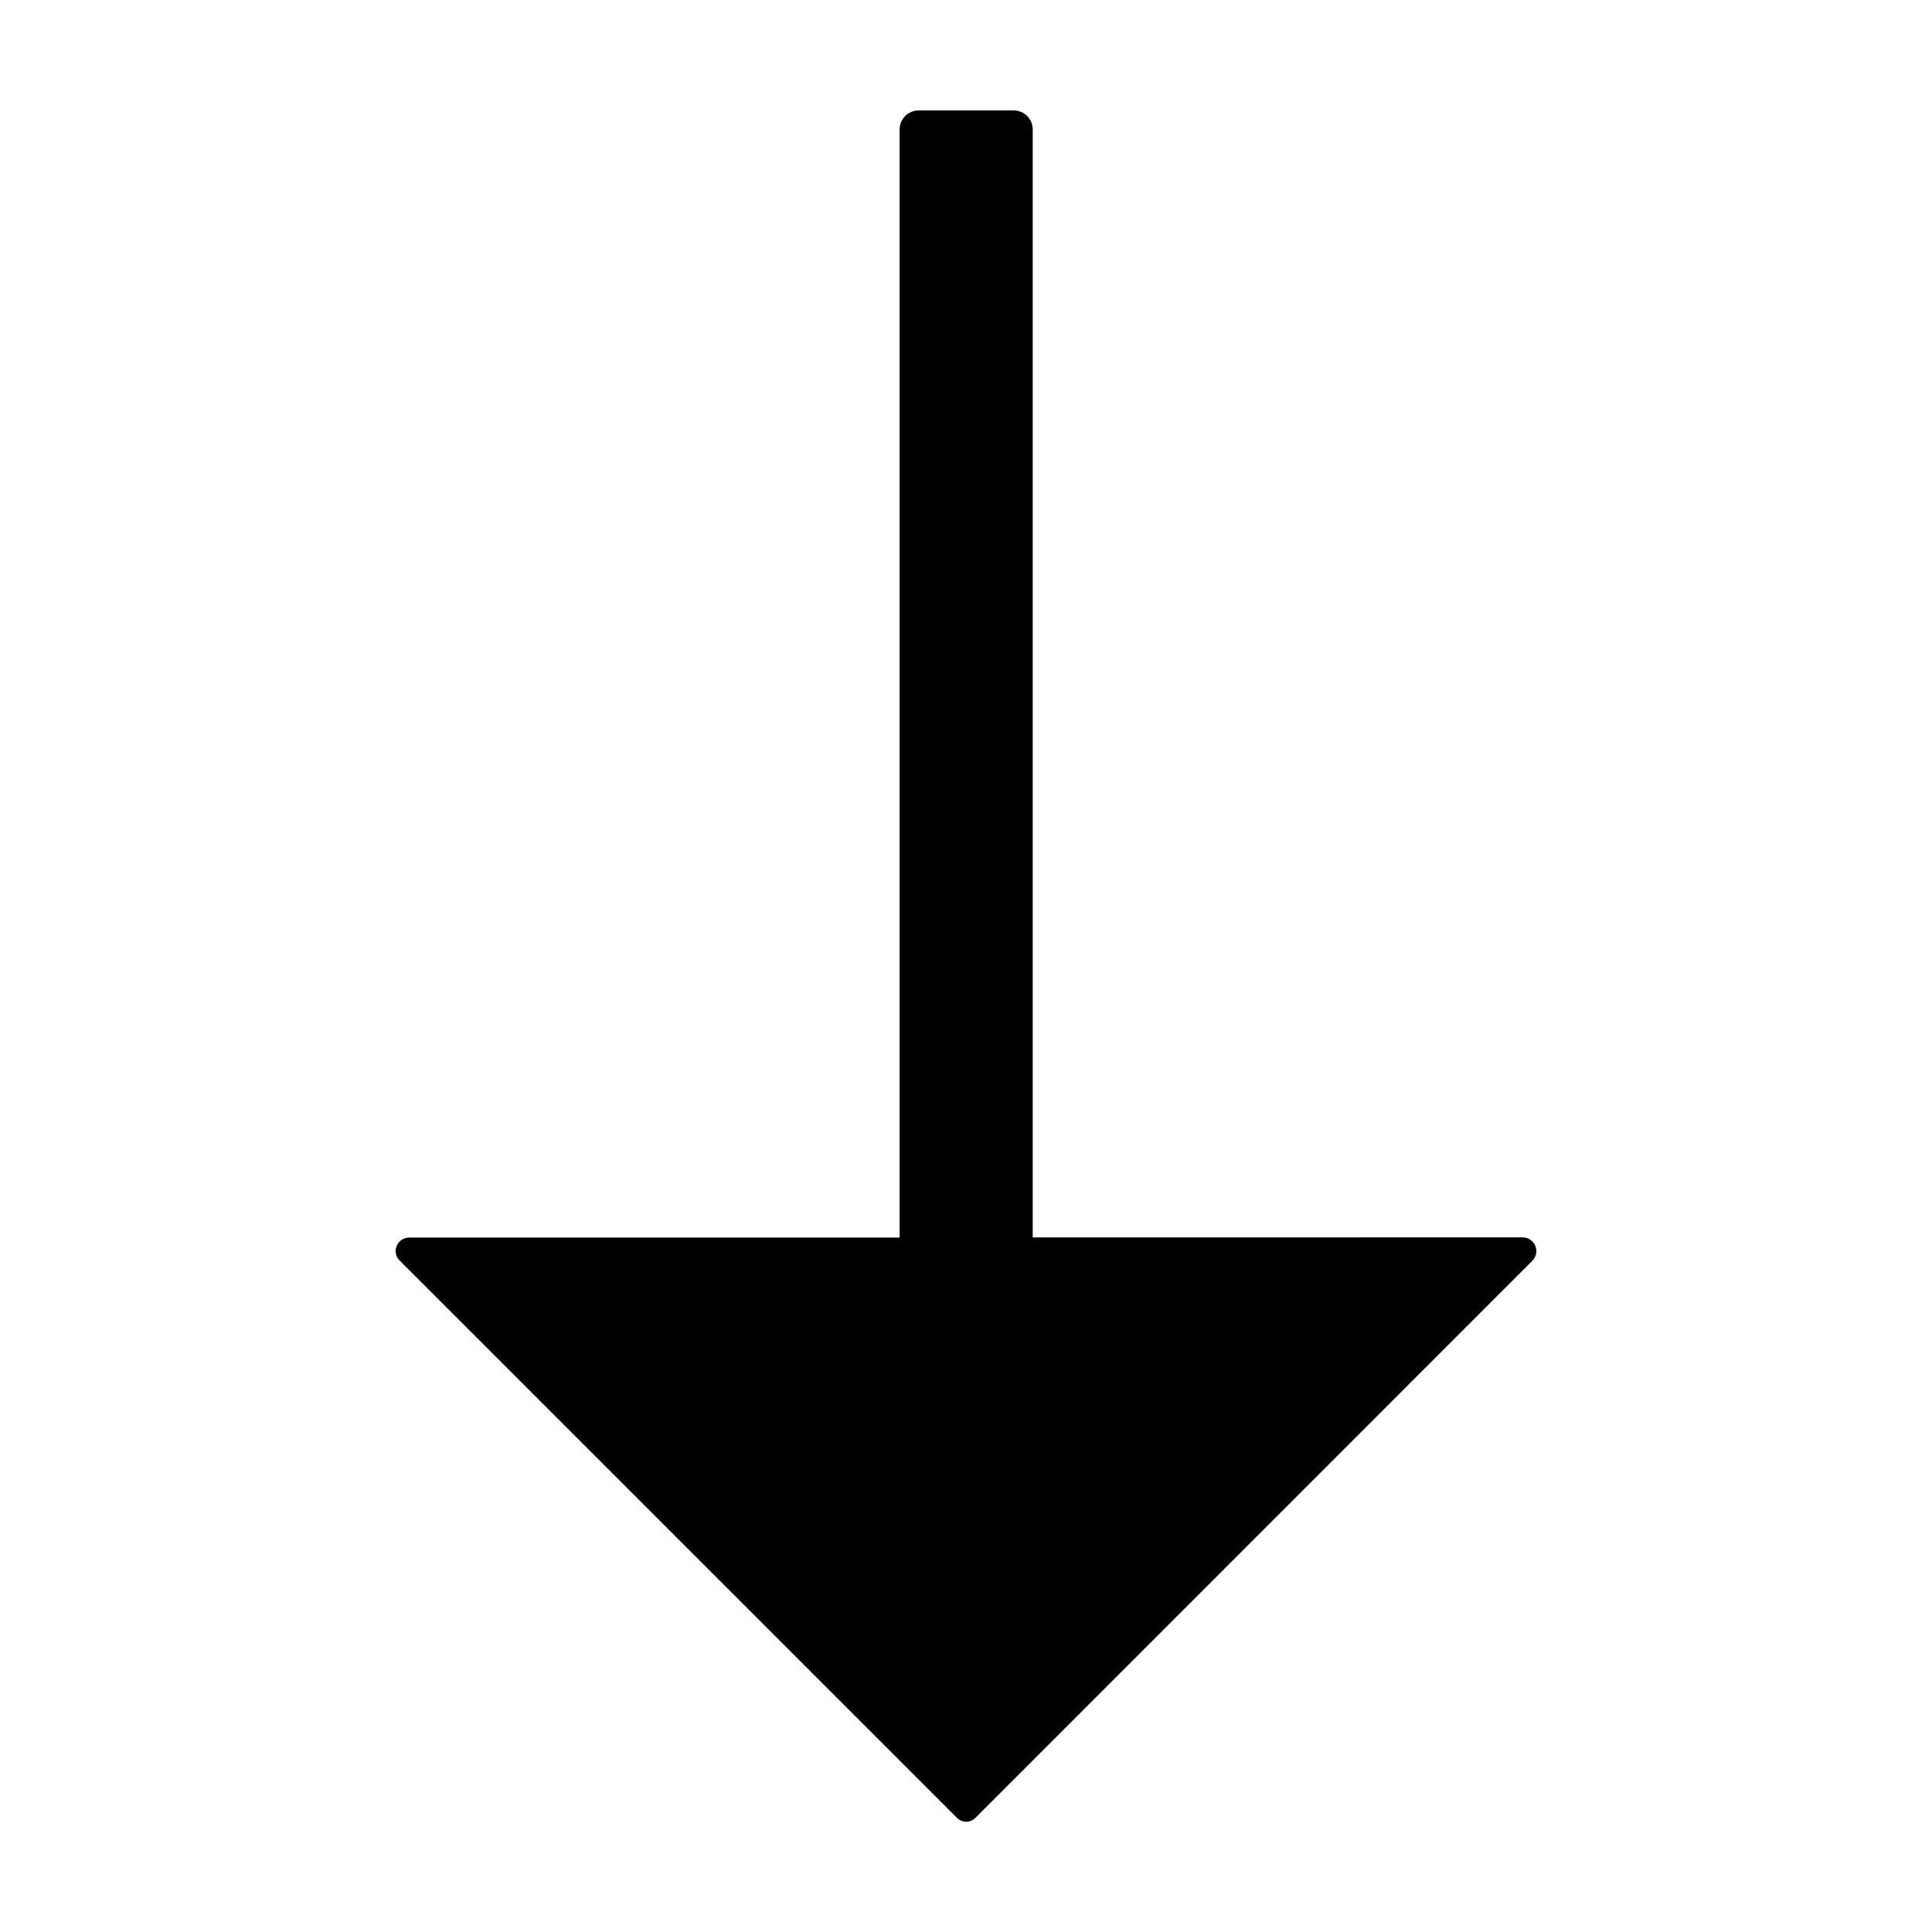 <?xml version="1.0" encoding="UTF-8"?>
<!-- Uploaded to: SVG Repo, www.svgrepo.com, Generator: SVG Repo Mixer Tools -->
<svg fill="#000000" width="800px" height="800px" version="1.1" viewBox="144 144 512 512" xmlns="http://www.w3.org/2000/svg">
 <path d="m417.68 471.92v-293.62c0-1.336-0.531-2.617-1.477-3.562-0.945-0.945-2.227-1.477-3.562-1.477h-25.191c-2.781 0-5.039 2.258-5.039 5.039v293.67h-129.98c-1.469 0-2.789 0.898-3.324 2.266-0.547 1.32-0.227 2.84 0.805 3.828l147.62 147.62c0.664 0.684 1.566 1.078 2.519 1.109 0.949-0.023 1.855-0.422 2.516-1.109l147.52-147.57c1.035-1.031 1.352-2.582 0.801-3.934-0.551-1.355-1.859-2.246-3.32-2.262z"/>
</svg>